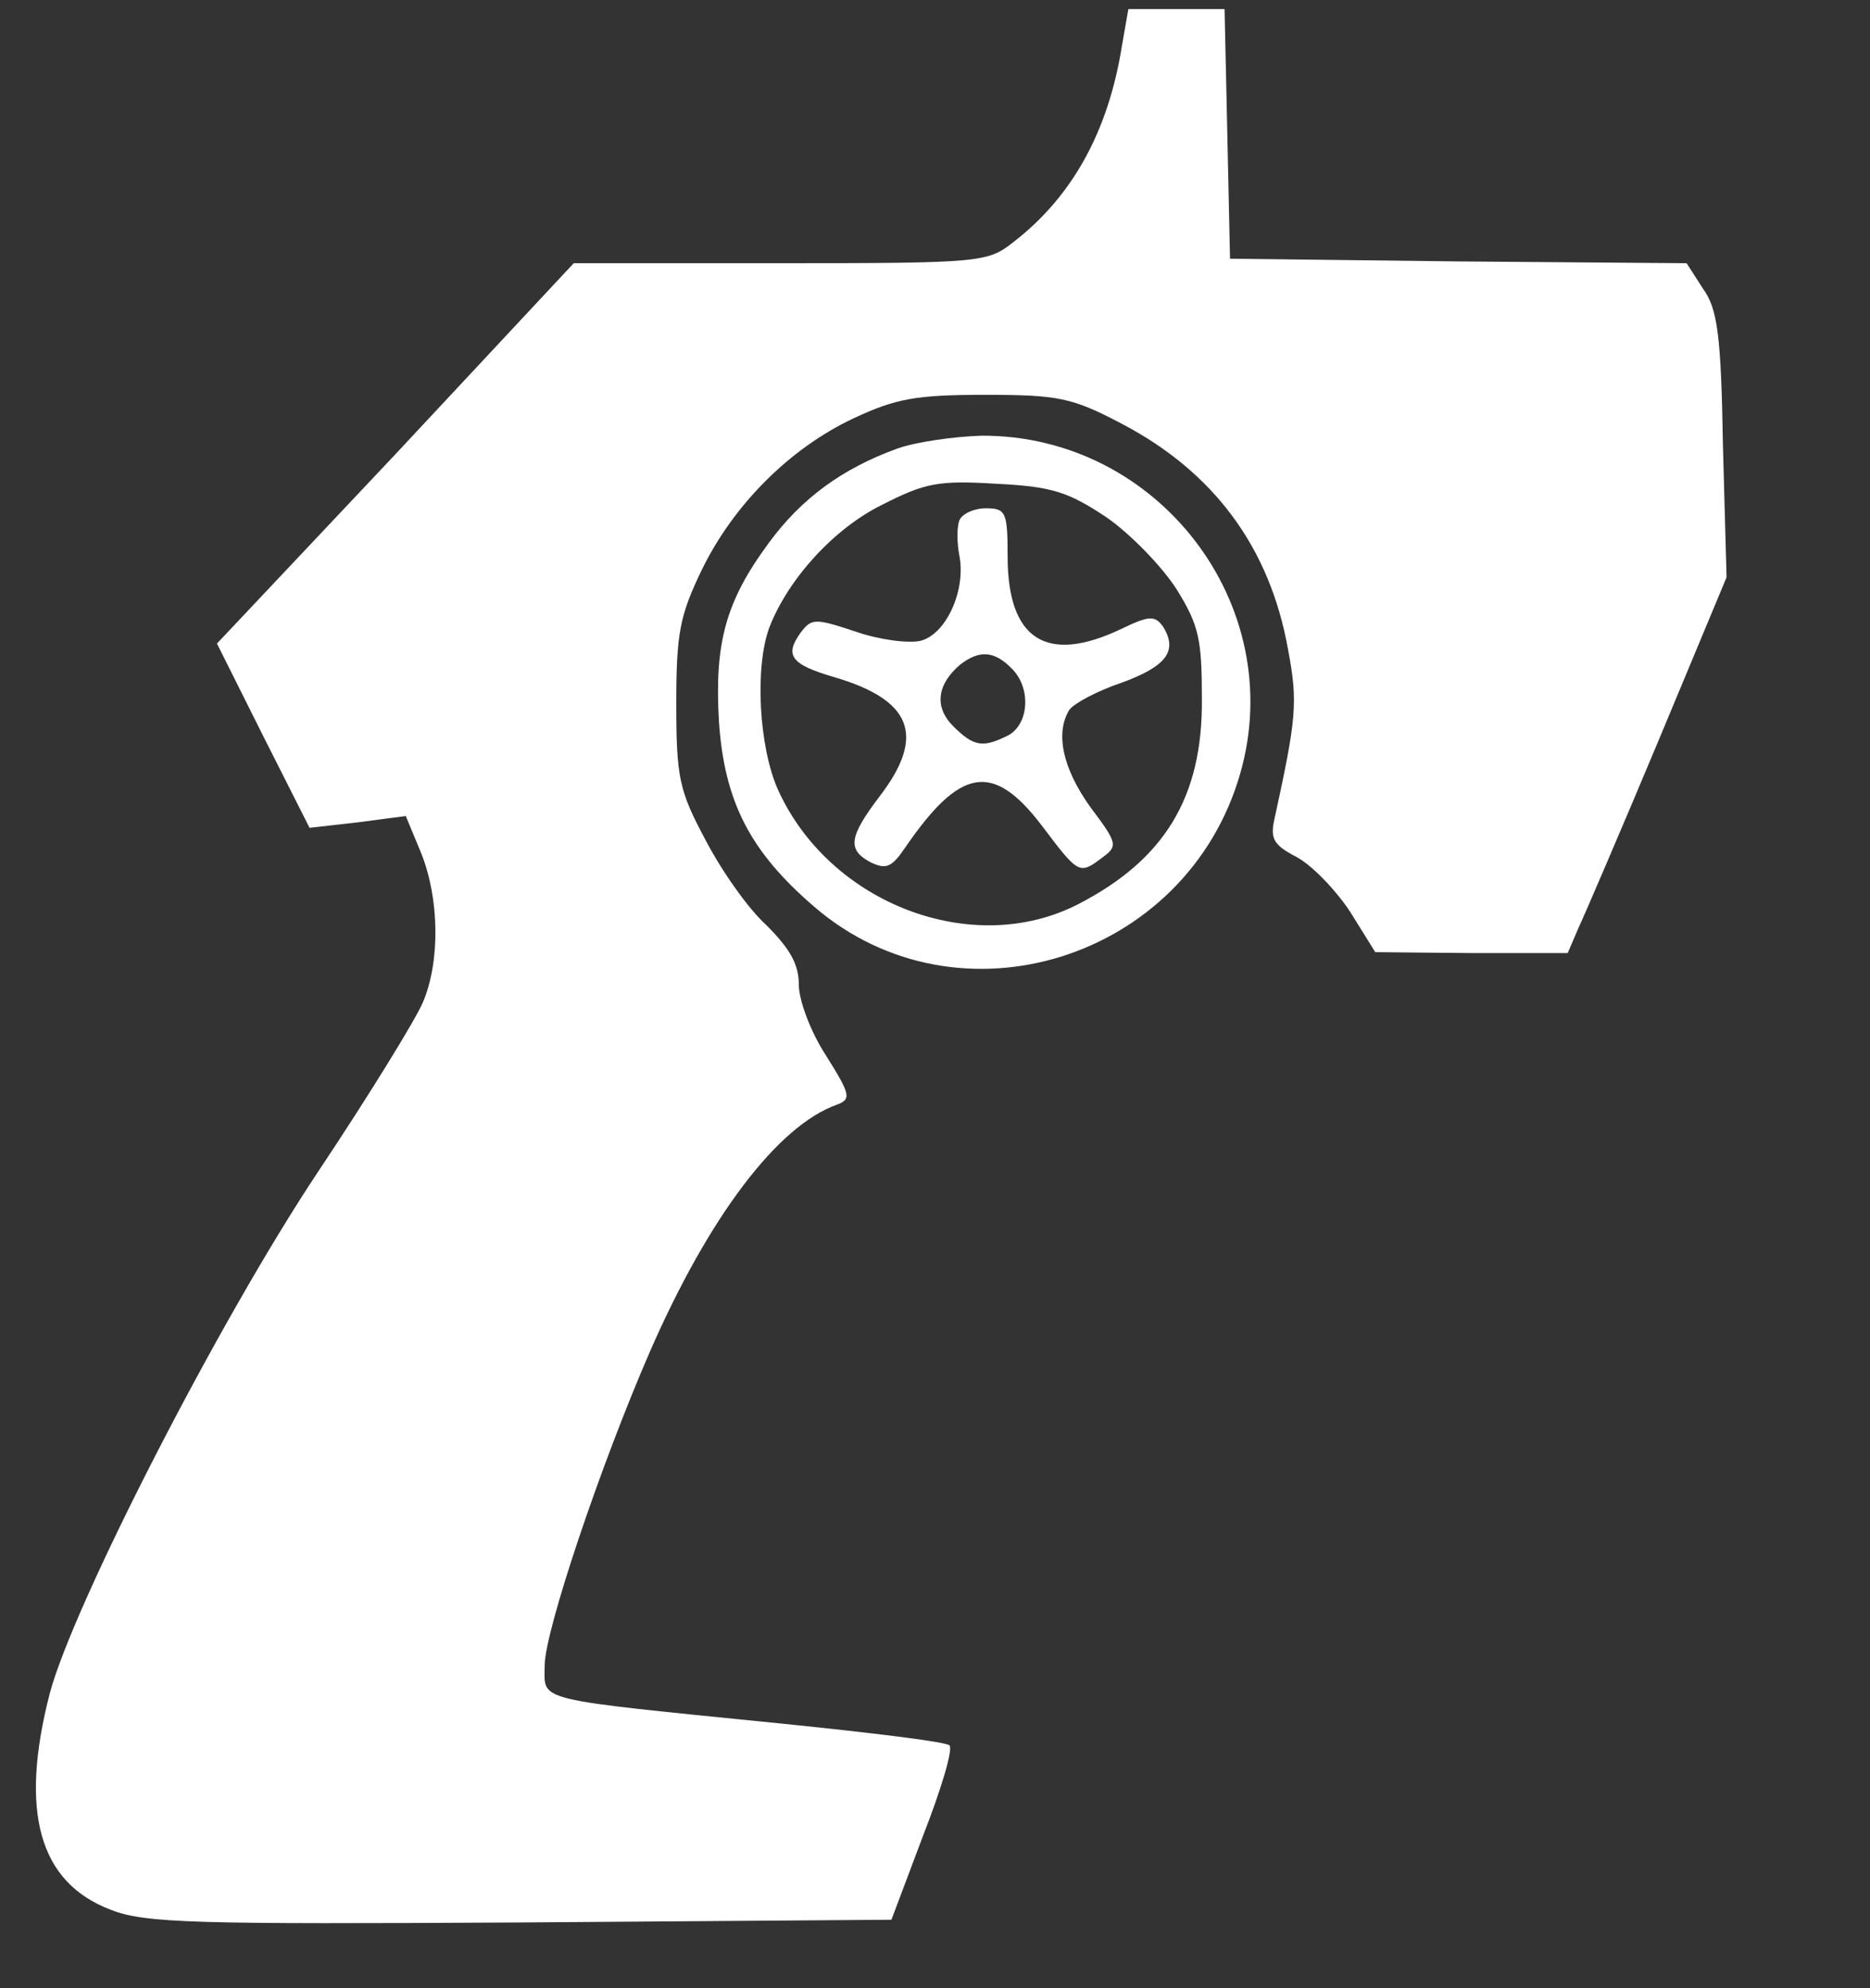 <svg width="680" height="723" viewBox="0 0 680 723" fill="none" xmlns="http://www.w3.org/2000/svg">
<rect x="0" y="0" width="680" height="723" fill="#333333" stroke="none"/>
<path d="M408 16.505C403.048 47.864 389.844 71.631 368.388 88.136C359.145 95.398 356.835 95.728 283.883 95.728H208.621L143.922 165.049L78.893 234.039L95.728 267.709L112.563 301.049L130.058 299.068L147.553 296.757L153.165 310.291C159.767 326.796 160.097 349.573 153.825 364.427C151.184 370.699 134.349 398.097 115.864 425.825C79.553 480.291 26.738 583.612 18.155 615.631C6.932 658.874 14.194 684.621 40.272 694.524C52.815 699.476 70.971 699.806 189.145 699.146L324.155 698.155L335.709 667.456C342.31 650.621 346.602 636.097 345.281 634.777C344.291 633.456 316.893 630.155 284.543 626.854C192.776 617.612 198.058 618.932 198.058 605.728C198.058 593.184 218.524 532.447 236.349 491.515C257.806 442.33 282.893 409.32 304.349 401.728C309.631 399.748 309.301 398.097 300.388 383.903C294.776 375.32 290.485 363.767 290.485 358.155C290.485 350.563 287.184 344.951 278.602 336.369C272 330.427 262.097 316.233 256.485 305.34C246.912 287.515 245.922 282.563 245.922 255.825C245.922 230.078 247.243 223.806 255.165 207.301C266.718 183.534 287.184 163.068 310.291 152.175C325.806 144.913 333.068 143.592 358.155 143.592C384.893 143.592 389.844 144.583 408 154.155C441.34 171.651 461.806 199.049 468.408 236.35C472.039 255.495 471.378 261.437 463.456 297.748C461.806 305.01 463.126 307.32 471.378 311.612C476.99 314.583 485.573 323.495 490.854 331.417L500.097 346.272L535.087 346.602H570.077L574.039 337.359C576.349 332.408 589.553 301.709 603.087 269.359L627.844 209.942L626.524 162.078C625.864 121.806 624.544 112.233 619.262 104.971L613.32 95.728L530.136 95.068L447.281 94.078L446.291 48.524L445.301 3.301H427.806H410.31L408 16.505Z" fill="white"/>
<path d="M326.466 163.068C306.33 170.33 291.475 181.223 279.592 197.398C263.747 218.854 259.786 234.039 261.437 262.427C263.417 291.476 272.66 309.631 296.097 329.767C348.582 374.99 431.437 348.913 450.912 281.573C468.738 220.175 421.204 158.116 356.835 158.447C346.602 158.777 333.068 160.757 326.466 163.068ZM402.388 188.155C410.971 194.097 422.524 205.981 427.806 214.233C436.058 227.437 437.048 232.718 437.048 254.175C437.378 289.825 423.514 312.602 392.155 328.777C353.864 348.583 301.708 328.777 282.893 287.184C275.961 271.67 274.31 242.291 279.922 227.767C286.854 210.272 303.359 192.116 320.854 183.534C336.369 175.612 341.32 174.621 362.446 175.942C382.582 176.932 388.524 178.913 402.388 188.155Z" fill="white"/>
<path d="M348.912 189.146C347.922 191.456 347.922 197.398 348.912 202.349C351.223 214.893 343.961 230.738 334.718 233.048C330.427 234.039 319.864 232.718 311.281 229.748C296.427 224.796 295.107 224.796 291.145 230.078C285.204 238.33 287.514 241.631 303.359 246.252C331.417 254.505 336.699 267.379 320.194 289.165C308.641 304.349 307.98 308.971 316.563 313.592C322.174 316.233 324.155 315.573 329.107 308.311C349.242 278.932 361.126 276.951 378.951 300.388C392.155 317.883 392.485 318.214 400.738 311.942C406.679 307.65 406.349 306.66 396.446 293.456C386.543 279.592 383.573 266.718 388.854 258.136C390.505 255.825 399.087 251.204 408 248.233C424.174 242.291 428.466 236.68 422.854 227.767C419.883 223.806 417.903 223.806 407.67 228.757C380.602 241.631 366.408 232.718 366.408 202.349C366.408 186.175 365.747 184.854 358.485 184.854C354.194 184.854 349.903 186.835 348.912 189.146ZM367.728 242.951C374.99 249.883 374.33 263.087 366.738 267.379C357.495 272 354.194 271.67 346.602 264.078C339.67 257.146 340.66 248.893 349.242 241.631C356.174 236.349 361.456 236.68 367.728 242.951Z" fill="white"/>
</svg>
